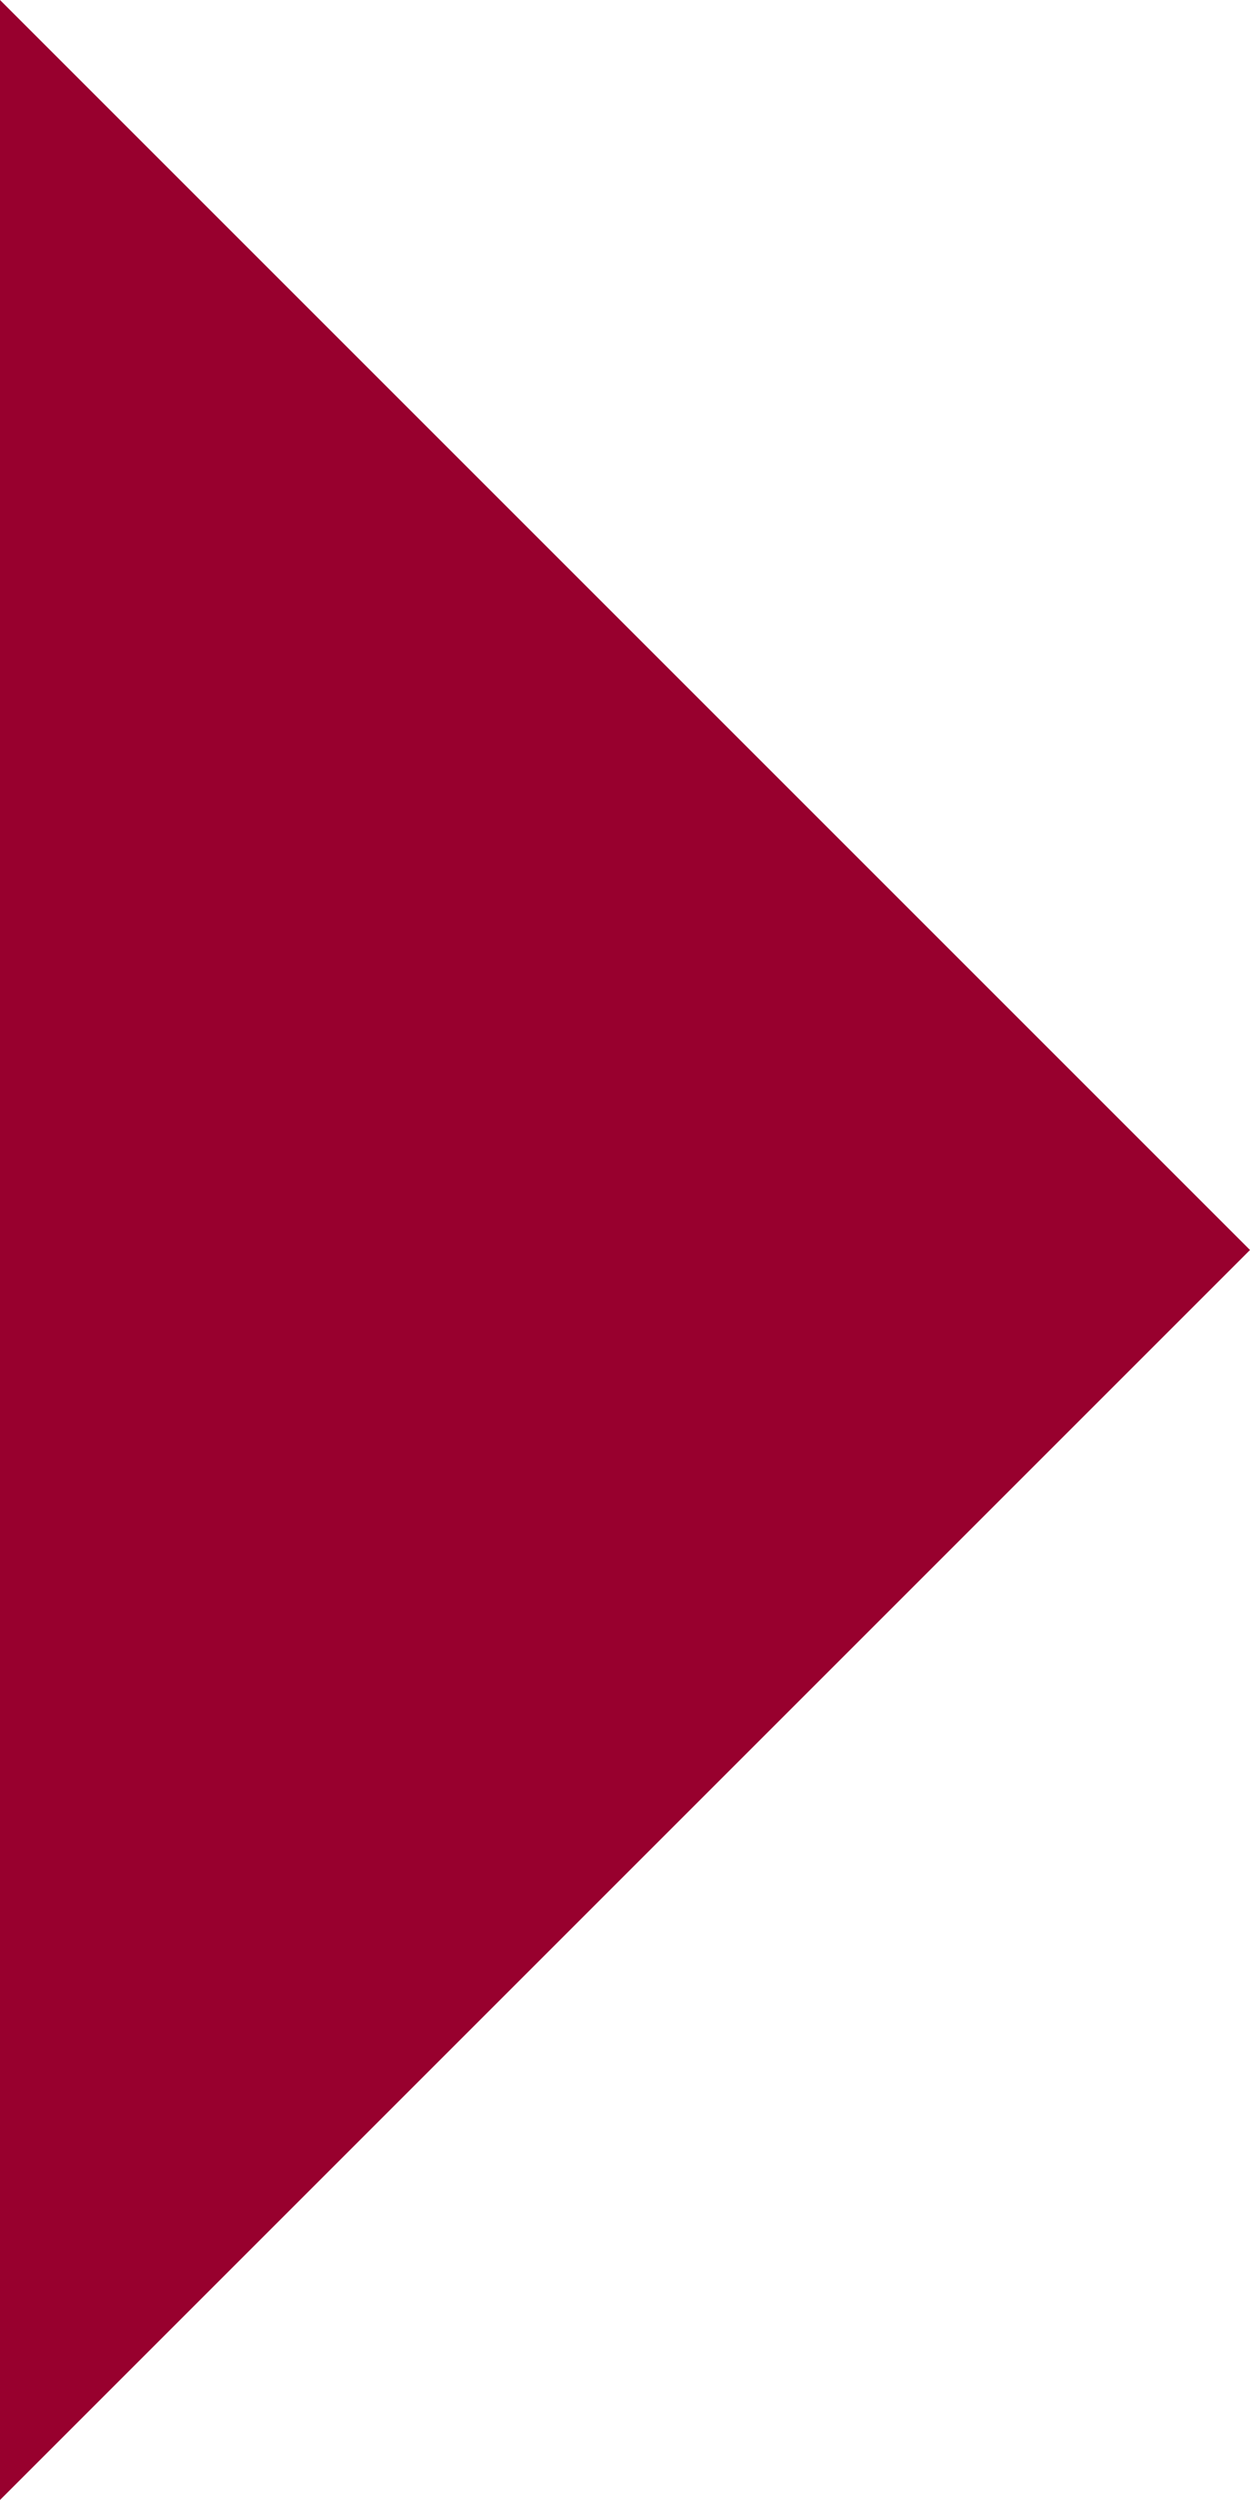 <svg xmlns="http://www.w3.org/2000/svg" width="13.621" height="27.242" viewBox="0 0 13.621 27.242">
  <path id="Icon_ionic-md-arrow-dropdown" data-name="Icon ionic-md-arrow-dropdown" d="M0,13.621,13.621,0,27.242,13.621Z" transform="translate(13.621) rotate(90)" fill="#98002e"/>
</svg>